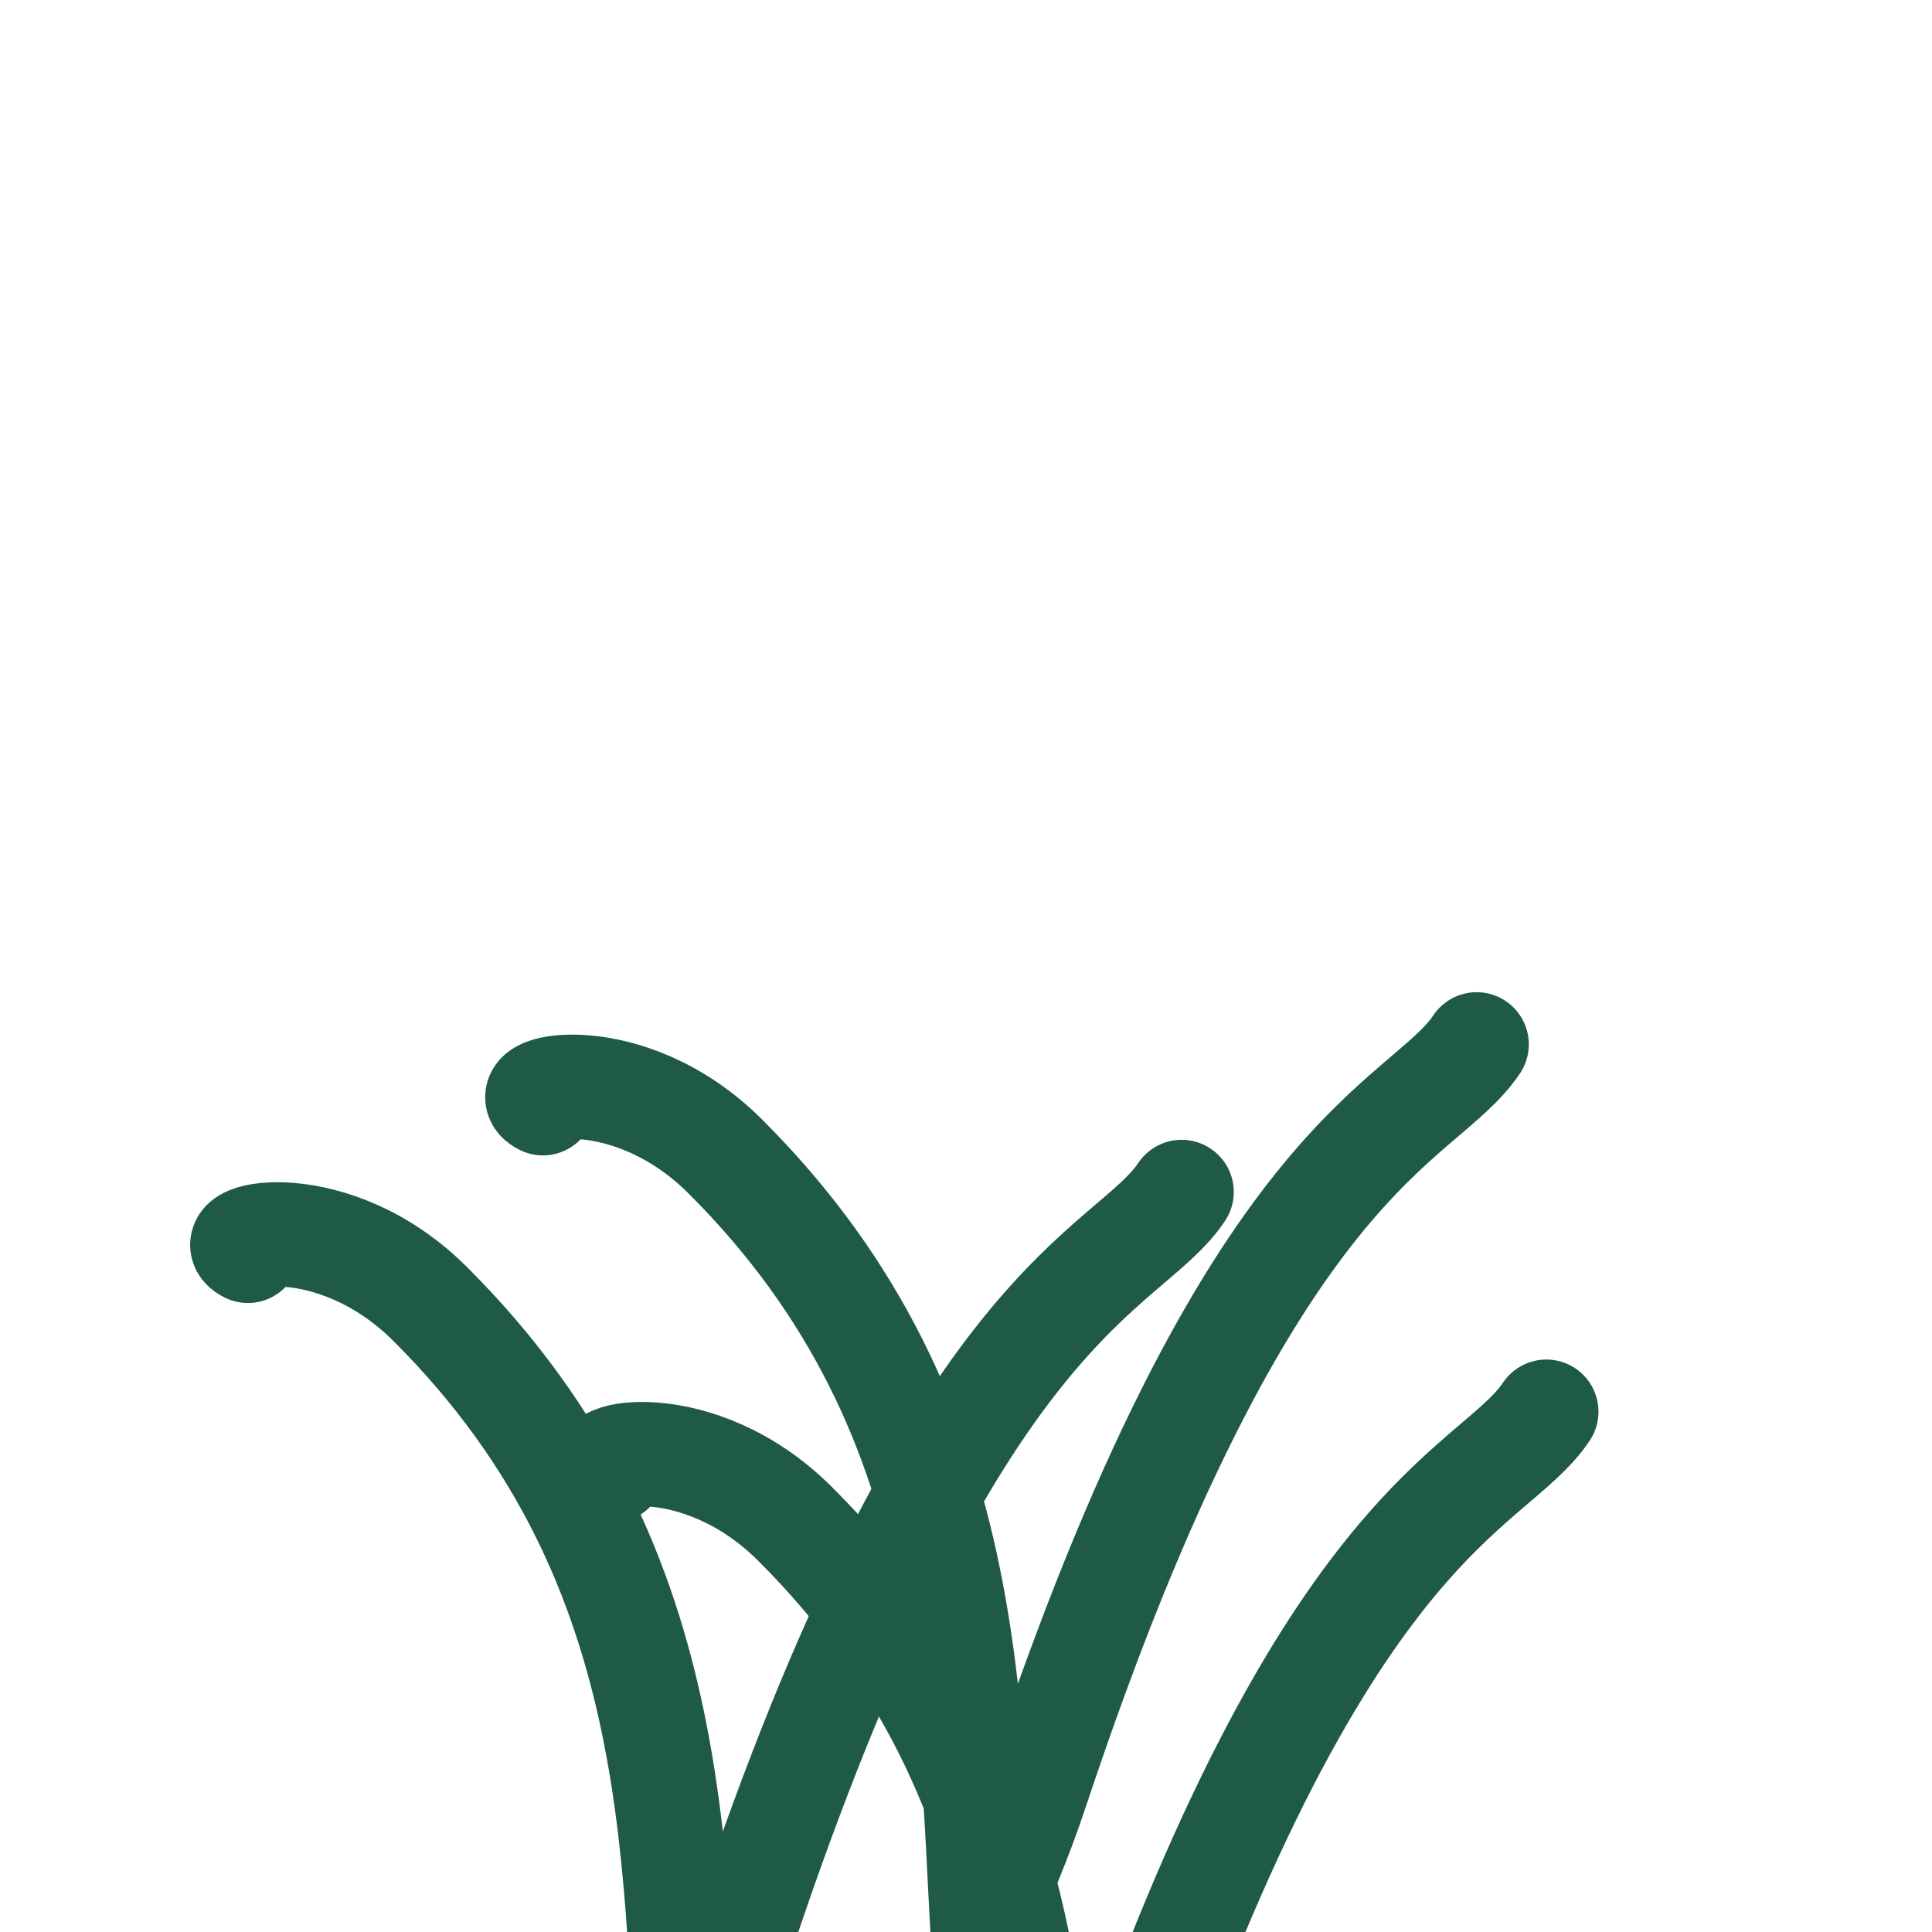<?xml version="1.0" encoding="UTF-8" standalone="no"?>
<!DOCTYPE svg PUBLIC "-//W3C//DTD SVG 1.1//EN" "http://www.w3.org/Graphics/SVG/1.1/DTD/svg11.dtd">
<svg width="100%" height="100%" viewBox="0 0 1000 1000" version="1.1"
    xmlns="http://www.w3.org/2000/svg" xmlns:xlink="http://www.w3.org/1999/xlink"
    xml:space="preserve" xmlns:serif="http://www.serif.com/"
    style="fill-rule:evenodd;clip-rule:evenodd;stroke-linecap:round;stroke-linejoin:round;stroke-miterlimit:1.5;">
    <defs>
        <style>
            :root {
                --plant-color: #1f5a47;
            }
        </style>
    </defs>
    <rect id="Artboard1" x="0" y="0" width="1000" height="1000" style="fill:none;"/>
    <clipPath id="_clip1">
        <rect id="Artboard11" serif:id="Artboard1" x="0" y="0" width="1000" height="1000"/>
    </clipPath>
    <g clip-path="url(#_clip1)">
        <g transform="matrix(1,0,0,1,-36.277,85.761)">
            <path d="M317.289,485.265C300.332,476.787 361.393,462.683 411.591,512.724C549.495,650.197 536.679,809.536 547.151,950.869C543.584,897.386 553.29,899.258 572.692,840.864C683.776,506.527 772.211,497.366 800.589,454.798" style="fill:none;stroke:#1f5a47;stroke-width:54px;"/>
        </g>
        <g transform="matrix(1,0,0,1,-188.989,162.167)">
            <path d="M317.289,485.265C300.332,476.787 361.393,462.683 411.591,512.724C549.495,650.197 536.679,809.536 547.151,950.869C543.584,897.386 553.29,899.258 572.692,840.864C683.776,506.527 772.211,497.366 800.589,454.798" style="fill:none;stroke:#1f5a47;stroke-width:54px;"/>
        </g>
        <g transform="matrix(1,0,0,1,-0.223,275.893)">
            <path d="M317.289,485.265C300.332,476.787 361.393,462.683 411.591,512.724C549.495,650.197 536.679,809.536 547.151,950.869C543.584,897.386 553.29,899.258 572.692,840.864C683.776,506.527 772.211,497.366 800.589,454.798" style="fill:none;stroke:#1f5a47;stroke-width:54px;"/>
        </g>
    </g>
</svg>